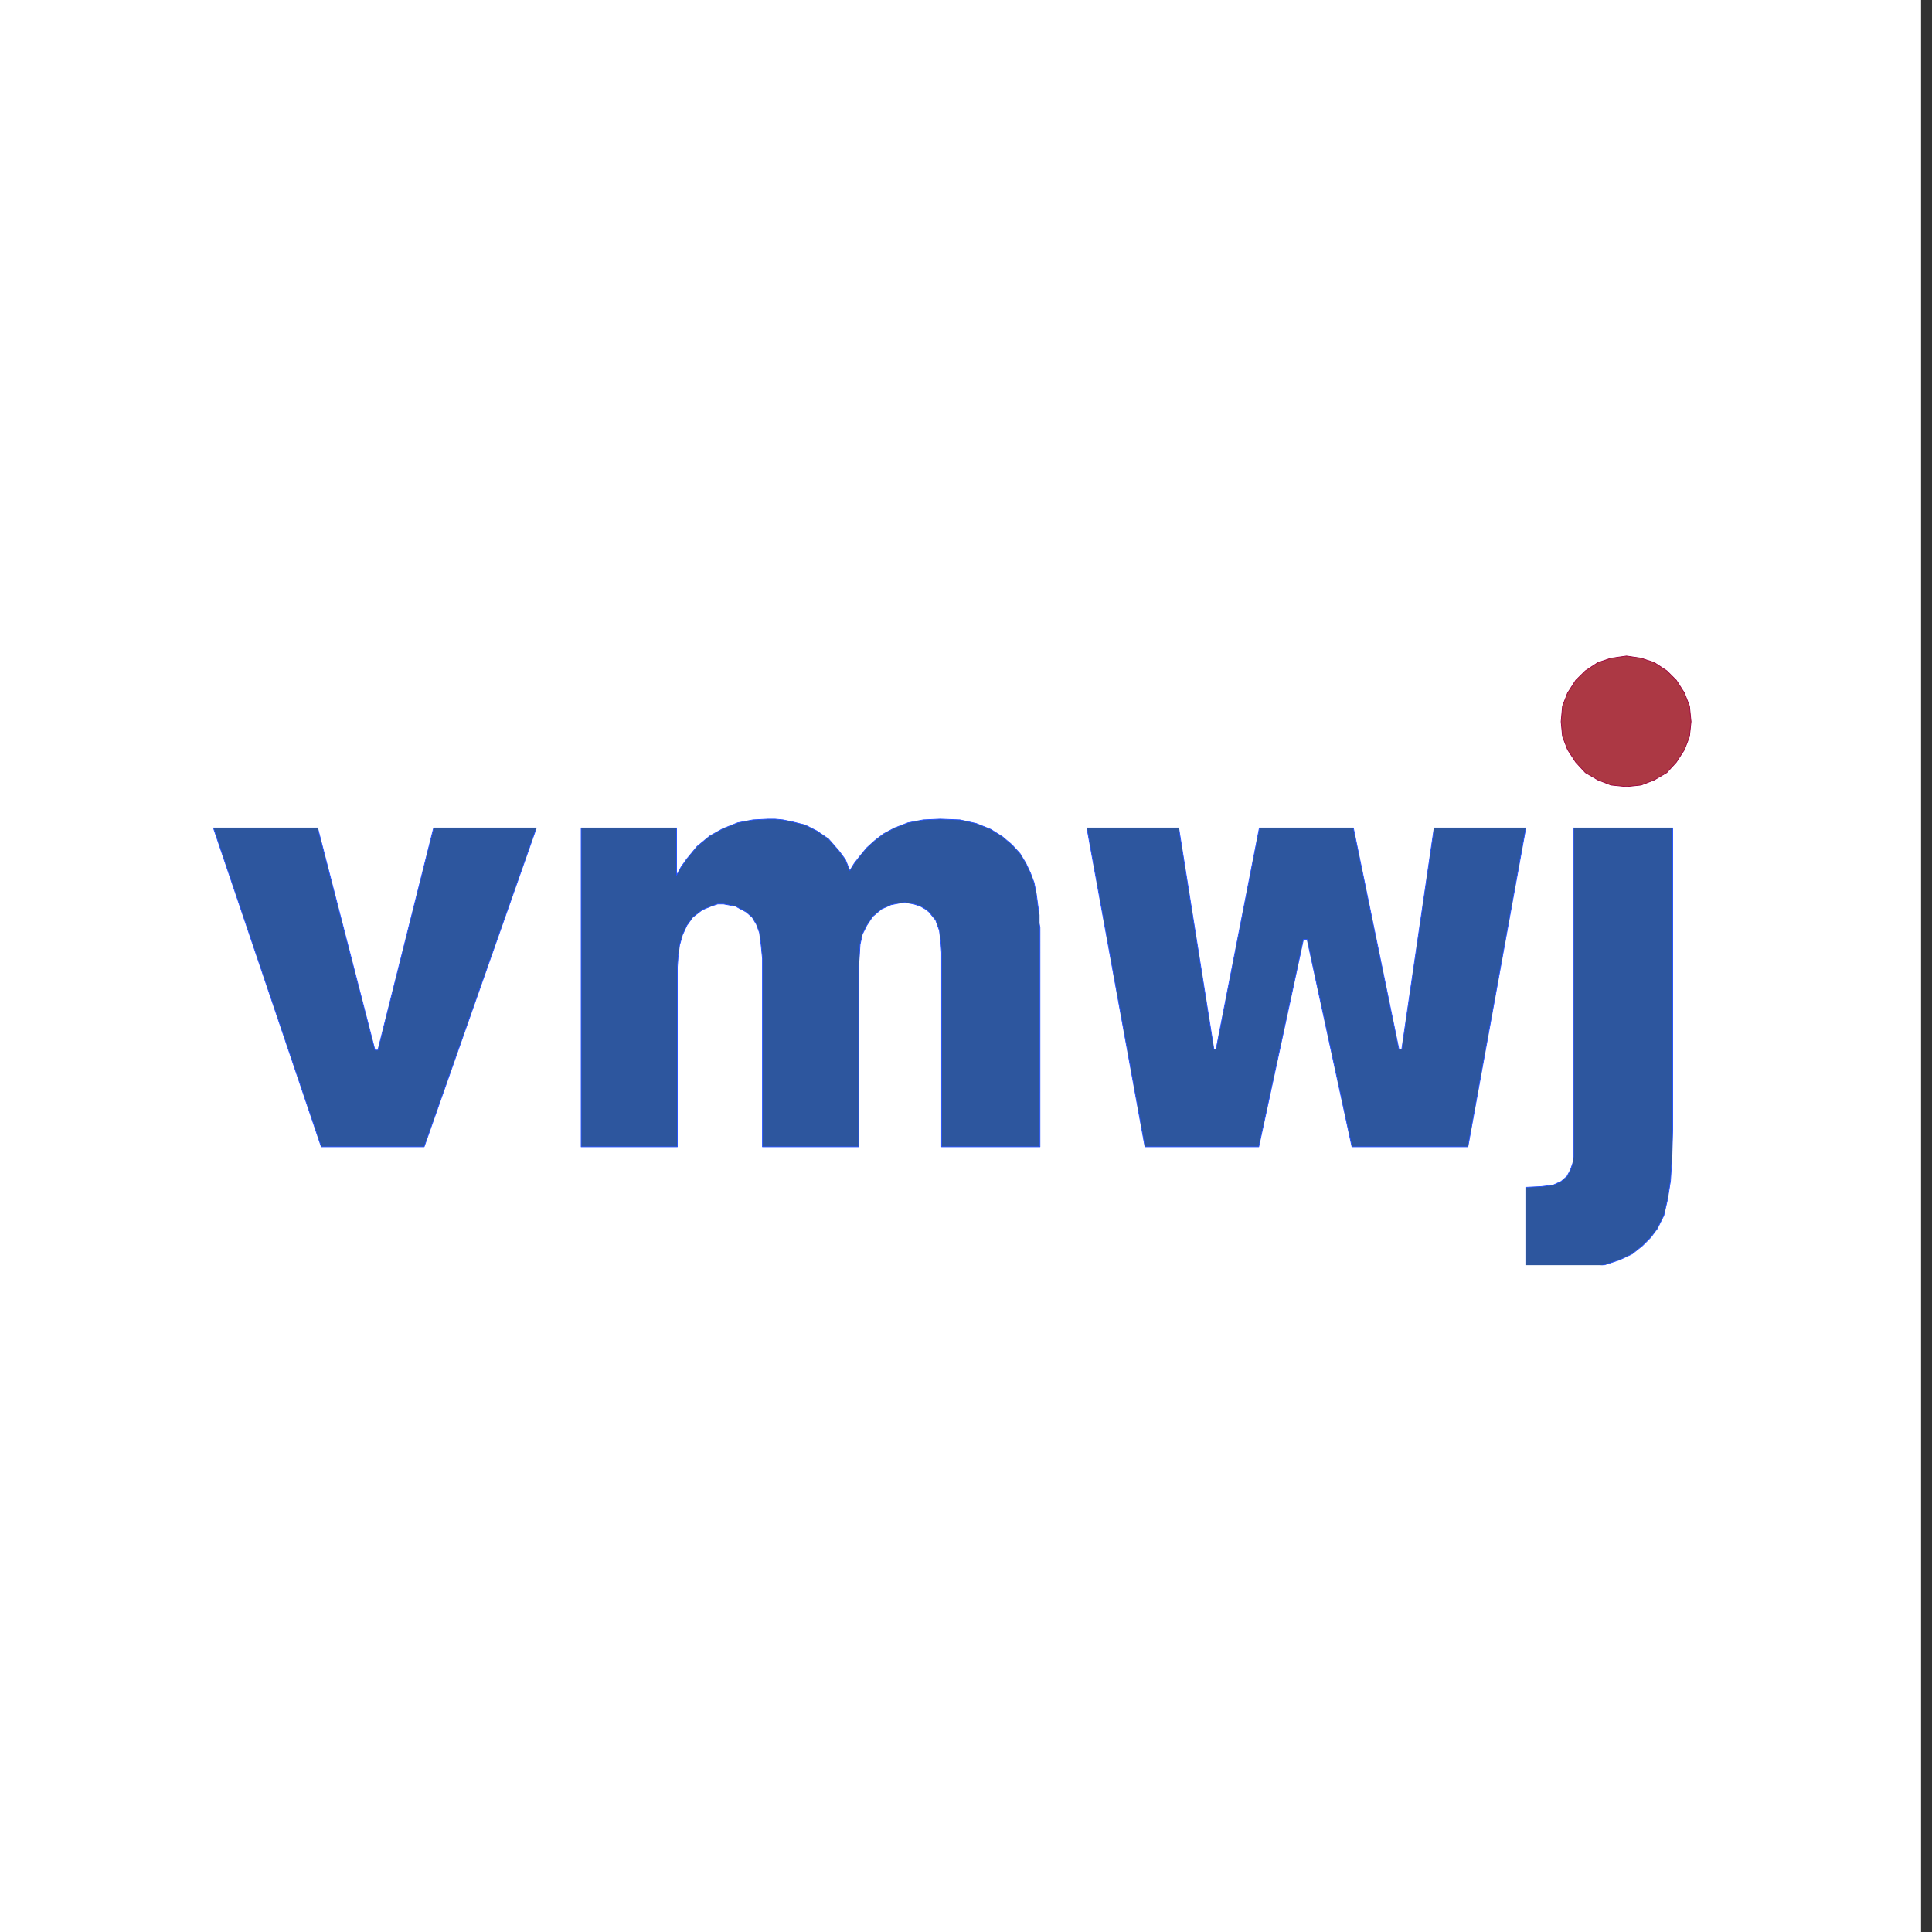 <?xml version="1.0" encoding="UTF-8" standalone="no"?>
<svg
   width="96"
   height="96"
   viewBox="0 0 25.4 25.4"
   version="1.1"
   id="svg108"
   sodipodi:docname="logo_vmwj.svg"
   inkscape:version="1.4.2 (ebf0e940d0, 2025-05-08)"
   xmlns:inkscape="http://www.inkscape.org/namespaces/inkscape"
   xmlns:sodipodi="http://sodipodi.sourceforge.net/DTD/sodipodi-0.dtd"
   xmlns="http://www.w3.org/2000/svg"
   xmlns:svg="http://www.w3.org/2000/svg">
  <rect x="0" y="0" width="25.4" height="25.4" fill="#333333" stroke="none"/>
  <sodipodi:namedview
     id="namedview108"
     pagecolor="#ffffff"
     bordercolor="#000000"
     borderopacity="0.25"
     inkscape:showpageshadow="2"
     inkscape:pageopacity="0.0"
     inkscape:pagecheckerboard="0"
     inkscape:deskcolor="#d1d1d1"
     inkscape:zoom="1.8416918"
     inkscape:cx="0"
     inkscape:cy="58.370246"
     inkscape:window-width="1920"
     inkscape:window-height="1008"
     inkscape:window-x="0"
     inkscape:window-y="0"
     inkscape:window-maximized="1"
     inkscape:current-layer="svg108" />
  <defs
     id="defs54">
    <clipPath
       id="a"
       clipPathUnits="userSpaceOnUse">
      <path
         d="M 0,0 H 467.22 V 118.07 H 0 Z"
         id="path1" />
    </clipPath>
    <clipPath
       id="b"
       clipPathUnits="userSpaceOnUse">
      <path
         d="M 0,0 H 467.22 V 118.07 H 0 Z"
         id="path2" />
    </clipPath>
    <clipPath
       id="c"
       clipPathUnits="userSpaceOnUse">
      <path
         d="M 0,0 H 467.22 V 118.07 H 0 Z"
         id="path3" />
    </clipPath>
    <clipPath
       id="d"
       clipPathUnits="userSpaceOnUse">
      <path
         d="M 0,0 H 467.22 V 118.07 H 0 Z"
         id="path4" />
    </clipPath>
    <clipPath
       id="e"
       clipPathUnits="userSpaceOnUse">
      <path
         d="M 0,0 H 467.22 V 118.07 H 0 Z"
         id="path5" />
    </clipPath>
    <clipPath
       id="f"
       clipPathUnits="userSpaceOnUse">
      <path
         d="M 0,0 H 467.22 V 118.07 H 0 Z"
         id="path6" />
    </clipPath>
    <clipPath
       id="g"
       clipPathUnits="userSpaceOnUse">
      <path
         d="M 0,0 H 467.22 V 118.07 H 0 Z"
         id="path7" />
    </clipPath>
    <clipPath
       id="h"
       clipPathUnits="userSpaceOnUse">
      <path
         d="M 0,0 H 467.22 V 118.07 H 0 Z"
         id="path8" />
    </clipPath>
    <clipPath
       id="i"
       clipPathUnits="userSpaceOnUse">
      <path
         d="M 0,0 H 467.22 V 118.07 H 0 Z"
         id="path9" />
    </clipPath>
    <clipPath
       id="j"
       clipPathUnits="userSpaceOnUse">
      <path
         d="M 0,0 H 467.22 V 118.07 H 0 Z"
         id="path10" />
    </clipPath>
    <clipPath
       id="k"
       clipPathUnits="userSpaceOnUse">
      <path
         d="M 0,0 H 467.22 V 118.07 H 0 Z"
         id="path11" />
    </clipPath>
    <clipPath
       id="l"
       clipPathUnits="userSpaceOnUse">
      <path
         d="M 0,0 H 467.22 V 118.07 H 0 Z"
         id="path12" />
    </clipPath>
    <clipPath
       id="m"
       clipPathUnits="userSpaceOnUse">
      <path
         d="M 0,0 H 467.22 V 118.07 H 0 Z"
         id="path13" />
    </clipPath>
    <clipPath
       id="n"
       clipPathUnits="userSpaceOnUse">
      <path
         d="M 0,0 H 467.22 V 118.07 H 0 Z"
         id="path14" />
    </clipPath>
    <clipPath
       id="o"
       clipPathUnits="userSpaceOnUse">
      <path
         d="M 0,0 H 467.22 V 118.07 H 0 Z"
         id="path15" />
    </clipPath>
    <clipPath
       id="p"
       clipPathUnits="userSpaceOnUse">
      <path
         d="M 0,0 H 467.22 V 118.07 H 0 Z"
         id="path16" />
    </clipPath>
    <clipPath
       id="q"
       clipPathUnits="userSpaceOnUse">
      <path
         d="M 0,0 H 467.22 V 118.07 H 0 Z"
         id="path17" />
    </clipPath>
    <clipPath
       id="r"
       clipPathUnits="userSpaceOnUse">
      <path
         d="M 0,0 H 467.22 V 118.07 H 0 Z"
         id="path18" />
    </clipPath>
    <clipPath
       id="s"
       clipPathUnits="userSpaceOnUse">
      <path
         d="M 0,0 H 467.22 V 118.07 H 0 Z"
         id="path19" />
    </clipPath>
    <clipPath
       id="t"
       clipPathUnits="userSpaceOnUse">
      <path
         d="M 0,0 H 467.22 V 118.07 H 0 Z"
         id="path20" />
    </clipPath>
    <clipPath
       id="u"
       clipPathUnits="userSpaceOnUse">
      <path
         d="M 0,0 H 467.22 V 118.07 H 0 Z"
         id="path21" />
    </clipPath>
    <clipPath
       id="v"
       clipPathUnits="userSpaceOnUse">
      <path
         d="M 0,0 H 467.22 V 118.07 H 0 Z"
         id="path22" />
    </clipPath>
    <clipPath
       id="w"
       clipPathUnits="userSpaceOnUse">
      <path
         d="M 0,0 H 467.22 V 118.07 H 0 Z"
         id="path23" />
    </clipPath>
    <clipPath
       id="x"
       clipPathUnits="userSpaceOnUse">
      <path
         d="M 0,0 H 467.22 V 118.07 H 0 Z"
         id="path24" />
    </clipPath>
    <clipPath
       id="y"
       clipPathUnits="userSpaceOnUse">
      <path
         d="M 0,0 H 467.22 V 118.07 H 0 Z"
         id="path25" />
    </clipPath>
    <clipPath
       id="z"
       clipPathUnits="userSpaceOnUse">
      <path
         d="M 0,0 H 467.22 V 118.07 H 0 Z"
         id="path26" />
    </clipPath>
    <clipPath
       id="A"
       clipPathUnits="userSpaceOnUse">
      <path
         d="M 0,0 H 467.22 V 118.07 H 0 Z"
         id="path27" />
    </clipPath>
    <clipPath
       id="B"
       clipPathUnits="userSpaceOnUse">
      <path
         d="M 0,0 H 467.22 V 118.07 H 0 Z"
         id="path28" />
    </clipPath>
    <clipPath
       id="C"
       clipPathUnits="userSpaceOnUse">
      <path
         d="M 0,0 H 467.22 V 118.07 H 0 Z"
         id="path29" />
    </clipPath>
    <clipPath
       id="D"
       clipPathUnits="userSpaceOnUse">
      <path
         d="M 0,0 H 467.22 V 118.07 H 0 Z"
         id="path30" />
    </clipPath>
    <clipPath
       id="E"
       clipPathUnits="userSpaceOnUse">
      <path
         d="M 0,0 H 467.22 V 118.07 H 0 Z"
         id="path31" />
    </clipPath>
    <clipPath
       id="F"
       clipPathUnits="userSpaceOnUse">
      <path
         d="M 0,0 H 467.22 V 118.07 H 0 Z"
         id="path32" />
    </clipPath>
    <clipPath
       id="G"
       clipPathUnits="userSpaceOnUse">
      <path
         d="M 0,0 H 467.22 V 118.07 H 0 Z"
         id="path33" />
    </clipPath>
    <clipPath
       id="H"
       clipPathUnits="userSpaceOnUse">
      <path
         d="M 0,0 H 467.22 V 118.07 H 0 Z"
         id="path34" />
    </clipPath>
    <clipPath
       id="I"
       clipPathUnits="userSpaceOnUse">
      <path
         d="M 0,0 H 467.22 V 118.07 H 0 Z"
         id="path35" />
    </clipPath>
    <clipPath
       id="J"
       clipPathUnits="userSpaceOnUse">
      <path
         d="M 0,0 H 467.22 V 118.07 H 0 Z"
         id="path36" />
    </clipPath>
    <clipPath
       id="K"
       clipPathUnits="userSpaceOnUse">
      <path
         d="M 0,0 H 467.22 V 118.07 H 0 Z"
         id="path37" />
    </clipPath>
    <clipPath
       id="L"
       clipPathUnits="userSpaceOnUse">
      <path
         d="M 0,0 H 467.22 V 118.07 H 0 Z"
         id="path38" />
    </clipPath>
    <clipPath
       id="M"
       clipPathUnits="userSpaceOnUse">
      <path
         d="M 0,0 H 467.22 V 118.07 H 0 Z"
         id="path39" />
    </clipPath>
    <clipPath
       id="N"
       clipPathUnits="userSpaceOnUse">
      <path
         d="M 0,0 H 467.22 V 118.07 H 0 Z"
         id="path40" />
    </clipPath>
    <clipPath
       id="O"
       clipPathUnits="userSpaceOnUse">
      <path
         d="M 0,0 H 467.22 V 118.07 H 0 Z"
         id="path41" />
    </clipPath>
    <clipPath
       id="P"
       clipPathUnits="userSpaceOnUse">
      <path
         d="M 0,0 H 467.22 V 118.07 H 0 Z"
         id="path42" />
    </clipPath>
    <clipPath
       id="Q"
       clipPathUnits="userSpaceOnUse">
      <path
         d="M 0,0 H 467.22 V 118.07 H 0 Z"
         id="path43" />
    </clipPath>
    <clipPath
       id="R"
       clipPathUnits="userSpaceOnUse">
      <path
         d="M 0,0 H 467.22 V 118.07 H 0 Z"
         id="path44" />
    </clipPath>
    <clipPath
       id="S"
       clipPathUnits="userSpaceOnUse">
      <path
         d="M 0,0 H 467.22 V 118.07 H 0 Z"
         id="path45" />
    </clipPath>
    <clipPath
       id="T"
       clipPathUnits="userSpaceOnUse">
      <path
         d="M 0,0 H 467.22 V 118.07 H 0 Z"
         id="path46" />
    </clipPath>
    <clipPath
       id="U"
       clipPathUnits="userSpaceOnUse">
      <path
         d="M 0,0 H 467.22 V 118.07 H 0 Z"
         id="path47" />
    </clipPath>
    <clipPath
       id="V"
       clipPathUnits="userSpaceOnUse">
      <path
         d="M 0,0 H 467.22 V 118.07 H 0 Z"
         id="path48" />
    </clipPath>
    <clipPath
       id="W"
       clipPathUnits="userSpaceOnUse">
      <path
         d="M 0,0 H 467.22 V 118.07 H 0 Z"
         id="path49" />
    </clipPath>
    <clipPath
       id="X"
       clipPathUnits="userSpaceOnUse">
      <path
         d="M 0,0 H 467.22 V 118.07 H 0 Z"
         id="path50" />
    </clipPath>
    <clipPath
       id="Y"
       clipPathUnits="userSpaceOnUse">
      <path
         d="M 0,0 H 467.22 V 118.07 H 0 Z"
         id="path51" />
    </clipPath>
    <clipPath
       id="Z"
       clipPathUnits="userSpaceOnUse">
      <path
         d="M 0,0 H 467.22 V 118.07 H 0 Z"
         id="path52" />
    </clipPath>
    <clipPath
       id="aa"
       clipPathUnits="userSpaceOnUse">
      <path
         d="M 0,0 H 467.22 V 118.07 H 0 Z"
         id="path53" />
    </clipPath>
    <clipPath
       id="ab"
       clipPathUnits="userSpaceOnUse">
      <path
         d="M 0,0 H 467.22 V 118.07 H 0 Z"
         id="path54" />
    </clipPath>
  </defs>
  <rect
     style="fill:#ffffff;stroke-width:0.265"
     id="rect108"
     width="25.4"
     height="25.4"
     x="-0.144"
     y="0" />
  <path
     d="M 0,84.527 H 20.157 L 31.229,41.581 H 31.8 l 10.774,42.946 h 19.86 L 40.737,22.888 H 20.853 Z"
     clip-path="url(#a)"
     style="fill:#2d569e;fill-opacity:1;fill-rule:evenodd;stroke:#214fff;stroke-width:0.14;stroke-linecap:butt;stroke-linejoin:round;stroke-miterlimit:10;stroke-dasharray:none;stroke-opacity:1"
     transform="matrix(0.068,0,0,-0.068,2.806,16.633)"
     id="path55" />
  <path
     d="m 107.29,86.24 h 1.27 l 1.56,-0.149 1.99,-0.422 2.28,-0.571 2.26,-1.142 2.28,-1.564 1.99,-2.283 1.27,-1.713 0.84,-2.135 0.87,1.415 1.12,1.44 1.29,1.564 1.56,1.415 1.69,1.29 2.13,1.142 2.56,0.993 2.98,0.571 3.28,0.149 3.82,-0.149 3.13,-0.695 2.83,-1.142 2.28,-1.44 1.84,-1.563 1.56,-1.713 1.12,-1.862 0.87,-1.862 0.69,-1.837 0.43,-2.135 0.29,-2.16 0.28,-1.986 v -1.564 l 0.15,-0.868 V 22.888 h -19.02 v 37.535 l -0.15,2.135 -0.27,2.135 -0.72,2.01 -1.27,1.564 -0.72,0.571 -0.99,0.571 -1.27,0.422 -1.71,0.298 -1.14,-0.149 -1.54,-0.298 -1.86,-0.844 -1.69,-1.44 -1.14,-1.712 -0.85,-1.713 -0.44,-1.986 -0.13,-2.135 -0.15,-2.135 V 22.888 h -18.59 v 36.393 l -0.27,2.706 -0.3,2.284 -0.57,1.564 -0.85,1.439 -1.14,0.993 -2.11,1.142 -2.282,0.422 H 97.486 L 96.22,69.409 94.507,68.689 92.67,67.274 91.528,65.686 90.684,63.849 90.113,61.838 89.84,59.703 89.691,57.568 V 22.888 H 71.097 v 61.639 h 18.445 v -9.135 l 0.869,1.564 1.117,1.589 1.986,2.408 2.433,2.01 2.532,1.415 2.851,1.142 2.98,0.571 z"
     clip-path="url(#b)"
     style="fill:#2d569e;fill-opacity:1;fill-rule:evenodd;stroke:#214fff;stroke-width:0.14;stroke-linecap:butt;stroke-linejoin:round;stroke-miterlimit:10;stroke-dasharray:none;stroke-opacity:1"
     transform="matrix(0.068,0,0,-0.068,2.806,16.633)"
     id="path56" />
  <path
     d="m 168.88,84.527 h 17.75 l 6.8,-42.797 h 0.42 l 8.37,42.797 h 18.17 L 229.2,41.73 h 0.55 l 6.26,42.797 h 17.72 L 242.54,22.888 h -22.42 l -8.67,40.092 h -0.71 L 202.1,22.888 h -22 z"
     clip-path="url(#c)"
     style="fill:#2d569e;fill-opacity:1;fill-rule:evenodd;stroke:#214fff;stroke-width:0.14;stroke-linecap:butt;stroke-linejoin:round;stroke-miterlimit:10;stroke-dasharray:none;stroke-opacity:1"
     transform="matrix(0.068,0,0,-0.068,2.806,16.633)"
     id="path57" />
  <path
     d="m 262.97,84.527 h 19.16 V 26.016 l -0.15,-5.263 -0.27,-4.418 -0.57,-3.575 -0.72,-3.153 -1.27,-2.557 -1.29,-1.713 -1.56,-1.564 -1.99,-1.588 -2.41,-1.142 -2.98,-0.993 -3.4,-0.571 -3.97,-0.273 -3.97,0.124 -3.85,0.447 v 15.267 l 3,0.149 2.26,0.273 1.57,0.72 1.14,0.993 0.69,1.29 0.43,1.266 0.15,1.291 v 1.44 z"
     clip-path="url(#d)"
     style="fill:#2d569e;fill-opacity:1;fill-rule:evenodd;stroke:#214fff;stroke-width:0.14;stroke-linecap:butt;stroke-linejoin:round;stroke-miterlimit:10;stroke-dasharray:none;stroke-opacity:1"
     transform="matrix(0.068,0,0,-0.068,2.806,16.633)"
     id="path58" />
  <path
     d="m 273.19,117.77 2.83,-0.42 2.56,-0.85 2.41,-1.59 1.84,-1.83 1.56,-2.44 0.99,-2.55 0.3,-3.01 -0.3,-2.85 -0.99,-2.585 -1.56,-2.407 -1.84,-2.011 -2.41,-1.415 -2.56,-0.993 -2.83,-0.298 -2.98,0.298 -2.55,0.993 -2.41,1.415 -1.86,2.011 -1.57,2.407 -0.99,2.585 -0.27,2.85 0.27,3.01 0.99,2.55 1.57,2.44 1.86,1.83 2.41,1.59 2.55,0.85 z"
     clip-path="url(#e)"
     style="fill:#ac3844;fill-opacity:1;fill-rule:evenodd;stroke:#9c003d;stroke-width:0.14;stroke-linecap:butt;stroke-linejoin:round;stroke-miterlimit:10;stroke-dasharray:none;stroke-opacity:1"
     transform="matrix(0.068,0,0,-0.068,2.806,16.633)"
     id="path59" />
</svg>
